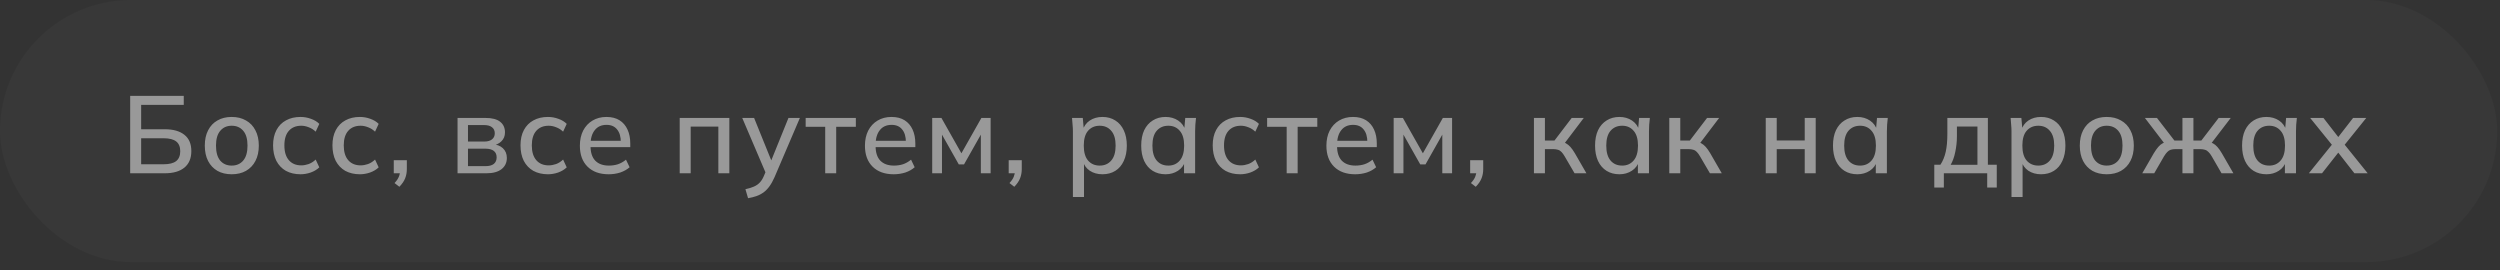 <?xml version="1.0" encoding="UTF-8"?> <svg xmlns="http://www.w3.org/2000/svg" width="296" height="32" viewBox="0 0 296 32" fill="none"><rect x="0" y="0" width="296" height="32" fill="#333333" stroke="none"/><g opacity="0.5"><rect width="295.668" height="31.031" rx="15.515" fill="white" fill-opacity="0.05"></rect><path d="M15.413 20.516V11.351H21.757V12.417H16.713V15.303H19.508C20.505 15.303 21.276 15.519 21.822 15.953C22.377 16.386 22.654 17.032 22.654 17.89C22.654 18.748 22.377 19.402 21.822 19.853C21.276 20.295 20.505 20.516 19.508 20.516H15.413ZM16.713 19.45H19.365C20.041 19.45 20.539 19.324 20.86 19.073C21.181 18.813 21.341 18.423 21.341 17.903C21.341 17.383 21.181 16.997 20.86 16.746C20.539 16.494 20.041 16.369 19.365 16.369H16.713V19.45ZM27.433 20.633C26.783 20.633 26.22 20.498 25.743 20.23C25.267 19.952 24.898 19.562 24.638 19.06C24.378 18.548 24.248 17.942 24.248 17.24C24.248 16.538 24.378 15.935 24.638 15.433C24.898 14.921 25.267 14.531 25.743 14.263C26.22 13.985 26.783 13.847 27.433 13.847C28.083 13.847 28.647 13.985 29.123 14.263C29.609 14.531 29.981 14.921 30.241 15.433C30.51 15.935 30.644 16.538 30.644 17.24C30.644 17.942 30.51 18.548 30.241 19.06C29.981 19.562 29.609 19.952 29.123 20.23C28.647 20.498 28.083 20.633 27.433 20.633ZM27.433 19.606C28.005 19.606 28.46 19.406 28.798 19.008C29.136 18.609 29.305 18.02 29.305 17.24C29.305 16.46 29.136 15.875 28.798 15.485C28.46 15.086 28.005 14.887 27.433 14.887C26.87 14.887 26.419 15.086 26.081 15.485C25.743 15.875 25.574 16.46 25.574 17.24C25.574 18.02 25.739 18.609 26.068 19.008C26.406 19.406 26.861 19.606 27.433 19.606ZM35.582 20.633C34.923 20.633 34.347 20.498 33.853 20.23C33.367 19.952 32.99 19.558 32.722 19.047C32.462 18.527 32.332 17.911 32.332 17.201C32.332 16.499 32.466 15.896 32.735 15.394C33.003 14.891 33.38 14.51 33.866 14.25C34.351 13.981 34.923 13.847 35.582 13.847C36.006 13.847 36.418 13.92 36.817 14.068C37.215 14.206 37.545 14.406 37.805 14.666L37.376 15.589C37.133 15.355 36.86 15.181 36.557 15.069C36.253 14.947 35.959 14.887 35.673 14.887C35.049 14.887 34.559 15.086 34.204 15.485C33.848 15.883 33.671 16.46 33.671 17.214C33.671 17.976 33.848 18.561 34.204 18.969C34.559 19.376 35.049 19.58 35.673 19.58C35.95 19.58 36.24 19.528 36.544 19.424C36.847 19.311 37.124 19.133 37.376 18.891L37.805 19.814C37.536 20.074 37.198 20.277 36.791 20.425C36.392 20.563 35.989 20.633 35.582 20.633ZM42.611 20.633C41.953 20.633 41.376 20.498 40.882 20.23C40.397 19.952 40.02 19.558 39.751 19.047C39.491 18.527 39.361 17.911 39.361 17.201C39.361 16.499 39.496 15.896 39.764 15.394C40.033 14.891 40.41 14.51 40.895 14.25C41.381 13.981 41.953 13.847 42.611 13.847C43.036 13.847 43.448 13.92 43.846 14.068C44.245 14.206 44.574 14.406 44.834 14.666L44.405 15.589C44.163 15.355 43.89 15.181 43.586 15.069C43.283 14.947 42.988 14.887 42.702 14.887C42.078 14.887 41.589 15.086 41.233 15.485C40.878 15.883 40.7 16.46 40.7 17.214C40.7 17.976 40.878 18.561 41.233 18.969C41.589 19.376 42.078 19.58 42.702 19.58C42.98 19.58 43.27 19.528 43.573 19.424C43.877 19.311 44.154 19.133 44.405 18.891L44.834 19.814C44.566 20.074 44.228 20.277 43.82 20.425C43.422 20.563 43.019 20.633 42.611 20.633ZM47.285 22.115L46.713 21.673C46.964 21.404 47.133 21.157 47.22 20.932C47.315 20.706 47.363 20.472 47.363 20.23L47.649 20.516H46.622V18.969H48.169V20.022C48.169 20.412 48.104 20.771 47.974 21.101C47.844 21.439 47.614 21.777 47.285 22.115ZM54.174 20.516V13.964H57.476C58.264 13.964 58.845 14.115 59.218 14.419C59.599 14.713 59.79 15.134 59.79 15.68C59.79 16.104 59.647 16.455 59.361 16.733C59.083 17.01 58.715 17.179 58.256 17.24V17.071C58.802 17.097 59.231 17.257 59.543 17.552C59.855 17.846 60.011 18.228 60.011 18.696C60.011 19.259 59.798 19.705 59.374 20.035C58.958 20.355 58.364 20.516 57.593 20.516H54.174ZM55.409 19.671H57.489C57.913 19.671 58.238 19.584 58.464 19.411C58.689 19.229 58.802 18.969 58.802 18.631C58.802 18.293 58.689 18.037 58.464 17.864C58.238 17.69 57.913 17.604 57.489 17.604H55.409V19.671ZM55.409 16.759H57.346C57.736 16.759 58.039 16.672 58.256 16.499C58.472 16.325 58.581 16.087 58.581 15.784C58.581 15.472 58.472 15.233 58.256 15.069C58.039 14.895 57.736 14.809 57.346 14.809H55.409V16.759ZM64.877 20.633C64.219 20.633 63.642 20.498 63.148 20.23C62.663 19.952 62.286 19.558 62.017 19.047C61.757 18.527 61.627 17.911 61.627 17.201C61.627 16.499 61.762 15.896 62.03 15.394C62.299 14.891 62.676 14.51 63.161 14.25C63.647 13.981 64.219 13.847 64.877 13.847C65.302 13.847 65.714 13.92 66.112 14.068C66.511 14.206 66.84 14.406 67.1 14.666L66.671 15.589C66.429 15.355 66.156 15.181 65.852 15.069C65.549 14.947 65.254 14.887 64.968 14.887C64.344 14.887 63.855 15.086 63.499 15.485C63.144 15.883 62.966 16.46 62.966 17.214C62.966 17.976 63.144 18.561 63.499 18.969C63.855 19.376 64.344 19.58 64.968 19.58C65.246 19.58 65.536 19.528 65.839 19.424C66.143 19.311 66.42 19.133 66.671 18.891L67.1 19.814C66.832 20.074 66.494 20.277 66.086 20.425C65.688 20.563 65.285 20.633 64.877 20.633ZM72.063 20.633C71.006 20.633 70.174 20.334 69.567 19.736C68.96 19.138 68.657 18.31 68.657 17.253C68.657 16.568 68.787 15.97 69.047 15.459C69.316 14.947 69.684 14.553 70.152 14.276C70.629 13.99 71.179 13.847 71.803 13.847C72.418 13.847 72.934 13.977 73.35 14.237C73.766 14.497 74.082 14.865 74.299 15.342C74.516 15.81 74.624 16.364 74.624 17.006V17.422H69.684V16.668H73.727L73.506 16.837C73.506 16.187 73.359 15.684 73.064 15.329C72.778 14.965 72.362 14.783 71.816 14.783C71.209 14.783 70.741 14.995 70.412 15.42C70.083 15.836 69.918 16.412 69.918 17.149V17.279C69.918 18.05 70.104 18.631 70.477 19.021C70.858 19.411 71.396 19.606 72.089 19.606C72.47 19.606 72.826 19.554 73.155 19.45C73.493 19.337 73.814 19.155 74.117 18.904L74.546 19.801C74.243 20.069 73.874 20.277 73.441 20.425C73.008 20.563 72.548 20.633 72.063 20.633ZM80.477 20.516V13.964H86.353V20.516H85.053V14.991H81.777V20.516H80.477ZM88.57 23.467L88.258 22.401C88.665 22.314 89.003 22.21 89.272 22.089C89.549 21.967 89.779 21.807 89.961 21.608C90.143 21.417 90.299 21.17 90.429 20.867L90.754 20.1L90.728 20.633L87.881 13.964H89.285L91.495 19.424H91.144L93.354 13.964H94.706L91.703 20.984C91.512 21.417 91.308 21.781 91.092 22.076C90.875 22.37 90.641 22.609 90.39 22.791C90.138 22.973 89.861 23.116 89.558 23.22C89.254 23.324 88.925 23.406 88.57 23.467ZM97.705 20.516V15.017H95.391V13.964H101.332V15.017H99.005V20.516H97.705ZM105.815 20.633C104.757 20.633 103.925 20.334 103.319 19.736C102.712 19.138 102.409 18.31 102.409 17.253C102.409 16.568 102.539 15.97 102.799 15.459C103.067 14.947 103.436 14.553 103.904 14.276C104.38 13.99 104.931 13.847 105.555 13.847C106.17 13.847 106.686 13.977 107.102 14.237C107.518 14.497 107.834 14.865 108.051 15.342C108.267 15.81 108.376 16.364 108.376 17.006V17.422H103.436V16.668H107.479L107.258 16.837C107.258 16.187 107.11 15.684 106.816 15.329C106.53 14.965 106.114 14.783 105.568 14.783C104.961 14.783 104.493 14.995 104.164 15.42C103.834 15.836 103.67 16.412 103.67 17.149V17.279C103.67 18.05 103.856 18.631 104.229 19.021C104.61 19.411 105.147 19.606 105.841 19.606C106.222 19.606 106.577 19.554 106.907 19.45C107.245 19.337 107.565 19.155 107.869 18.904L108.298 19.801C107.994 20.069 107.626 20.277 107.193 20.425C106.759 20.563 106.3 20.633 105.815 20.633ZM110.373 20.516V13.964H111.465L113.831 18.15L116.197 13.964H117.289V20.516H116.132V15.433H116.418L114.143 19.463H113.519L111.244 15.433H111.53V20.516H110.373ZM120.092 22.115L119.52 21.673C119.771 21.404 119.94 21.157 120.027 20.932C120.122 20.706 120.17 20.472 120.17 20.23L120.456 20.516H119.429V18.969H120.976V20.022C120.976 20.412 120.911 20.771 120.781 21.101C120.651 21.439 120.421 21.777 120.092 22.115ZM127.032 23.324V15.537C127.032 15.285 127.019 15.03 126.993 14.77C126.976 14.501 126.954 14.232 126.928 13.964H128.202L128.332 15.446H128.189C128.328 14.952 128.605 14.562 129.021 14.276C129.446 13.99 129.949 13.847 130.529 13.847C131.11 13.847 131.617 13.985 132.05 14.263C132.484 14.531 132.817 14.917 133.051 15.42C133.294 15.922 133.415 16.529 133.415 17.24C133.415 17.942 133.294 18.548 133.051 19.06C132.817 19.571 132.484 19.961 132.05 20.23C131.617 20.498 131.11 20.633 130.529 20.633C129.957 20.633 129.459 20.494 129.034 20.217C128.618 19.931 128.341 19.545 128.202 19.06H128.345V23.324H127.032ZM130.204 19.606C130.776 19.606 131.231 19.406 131.569 19.008C131.916 18.609 132.089 18.02 132.089 17.24C132.089 16.46 131.916 15.875 131.569 15.485C131.231 15.086 130.776 14.887 130.204 14.887C129.632 14.887 129.173 15.086 128.826 15.485C128.488 15.875 128.319 16.46 128.319 17.24C128.319 18.02 128.488 18.609 128.826 19.008C129.173 19.406 129.632 19.606 130.204 19.606ZM138.006 20.633C137.425 20.633 136.918 20.498 136.485 20.23C136.051 19.961 135.713 19.571 135.471 19.06C135.237 18.548 135.12 17.942 135.12 17.24C135.12 16.529 135.237 15.922 135.471 15.42C135.713 14.917 136.051 14.531 136.485 14.263C136.918 13.985 137.425 13.847 138.006 13.847C138.578 13.847 139.076 13.99 139.501 14.276C139.925 14.562 140.207 14.952 140.346 15.446H140.203L140.333 13.964H141.607C141.581 14.232 141.555 14.501 141.529 14.77C141.511 15.03 141.503 15.285 141.503 15.537V20.516H140.19V19.06H140.333C140.194 19.545 139.908 19.931 139.475 20.217C139.05 20.494 138.56 20.633 138.006 20.633ZM138.331 19.606C138.894 19.606 139.345 19.406 139.683 19.008C140.029 18.609 140.203 18.02 140.203 17.24C140.203 16.46 140.029 15.875 139.683 15.485C139.345 15.086 138.894 14.887 138.331 14.887C137.759 14.887 137.299 15.086 136.953 15.485C136.615 15.875 136.446 16.46 136.446 17.24C136.446 18.02 136.615 18.609 136.953 19.008C137.291 19.406 137.75 19.606 138.331 19.606ZM146.834 20.633C146.175 20.633 145.599 20.498 145.105 20.23C144.619 19.952 144.242 19.558 143.974 19.047C143.714 18.527 143.584 17.911 143.584 17.201C143.584 16.499 143.718 15.896 143.987 15.394C144.255 14.891 144.632 14.51 145.118 14.25C145.603 13.981 146.175 13.847 146.834 13.847C147.258 13.847 147.67 13.92 148.069 14.068C148.467 14.206 148.797 14.406 149.057 14.666L148.628 15.589C148.385 15.355 148.112 15.181 147.809 15.069C147.505 14.947 147.211 14.887 146.925 14.887C146.301 14.887 145.811 15.086 145.456 15.485C145.1 15.883 144.923 16.46 144.923 17.214C144.923 17.976 145.1 18.561 145.456 18.969C145.811 19.376 146.301 19.58 146.925 19.58C147.202 19.58 147.492 19.528 147.796 19.424C148.099 19.311 148.376 19.133 148.628 18.891L149.057 19.814C148.788 20.074 148.45 20.277 148.043 20.425C147.644 20.563 147.241 20.633 146.834 20.633ZM152.342 20.516V15.017H150.028V13.964H155.969V15.017H153.642V20.516H152.342ZM160.452 20.633C159.395 20.633 158.563 20.334 157.956 19.736C157.35 19.138 157.046 18.31 157.046 17.253C157.046 16.568 157.176 15.97 157.436 15.459C157.705 14.947 158.073 14.553 158.541 14.276C159.018 13.99 159.568 13.847 160.192 13.847C160.808 13.847 161.323 13.977 161.739 14.237C162.155 14.497 162.472 14.865 162.688 15.342C162.905 15.81 163.013 16.364 163.013 17.006V17.422H158.073V16.668H162.116L161.895 16.837C161.895 16.187 161.748 15.684 161.453 15.329C161.167 14.965 160.751 14.783 160.205 14.783C159.599 14.783 159.131 14.995 158.801 15.42C158.472 15.836 158.307 16.412 158.307 17.149V17.279C158.307 18.05 158.494 18.631 158.866 19.021C159.248 19.411 159.785 19.606 160.478 19.606C160.86 19.606 161.215 19.554 161.544 19.45C161.882 19.337 162.203 19.155 162.506 18.904L162.935 19.801C162.632 20.069 162.264 20.277 161.83 20.425C161.397 20.563 160.938 20.633 160.452 20.633ZM165.01 20.516V13.964H166.102L168.468 18.15L170.834 13.964H171.926V20.516H170.769V15.433H171.055L168.78 19.463H168.156L165.881 15.433H166.167V20.516H165.01ZM174.729 22.115L174.157 21.673C174.408 21.404 174.577 21.157 174.664 20.932C174.759 20.706 174.807 20.472 174.807 20.23L175.093 20.516H174.066V18.969H175.613V20.022C175.613 20.412 175.548 20.771 175.418 21.101C175.288 21.439 175.058 21.777 174.729 22.115ZM181.618 20.516V13.964H182.918V16.642H184.049L186.09 13.964H187.52L185.076 17.188L184.751 16.772C185.002 16.798 185.219 16.863 185.401 16.967C185.583 17.062 185.761 17.205 185.934 17.396C186.107 17.586 186.285 17.838 186.467 18.15L187.832 20.516H186.428L185.258 18.514C185.128 18.288 185.002 18.115 184.881 17.994C184.76 17.864 184.621 17.777 184.465 17.734C184.309 17.682 184.118 17.656 183.893 17.656H182.918V20.516H181.618ZM191.742 20.633C191.161 20.633 190.654 20.498 190.221 20.23C189.787 19.961 189.449 19.571 189.207 19.06C188.973 18.548 188.856 17.942 188.856 17.24C188.856 16.529 188.973 15.922 189.207 15.42C189.449 14.917 189.787 14.531 190.221 14.263C190.654 13.985 191.161 13.847 191.742 13.847C192.314 13.847 192.812 13.99 193.237 14.276C193.661 14.562 193.943 14.952 194.082 15.446H193.939L194.069 13.964H195.343C195.317 14.232 195.291 14.501 195.265 14.77C195.247 15.03 195.239 15.285 195.239 15.537V20.516H193.926V19.06H194.069C193.93 19.545 193.644 19.931 193.211 20.217C192.786 20.494 192.296 20.633 191.742 20.633ZM192.067 19.606C192.63 19.606 193.081 19.406 193.419 19.008C193.765 18.609 193.939 18.02 193.939 17.24C193.939 16.46 193.765 15.875 193.419 15.485C193.081 15.086 192.63 14.887 192.067 14.887C191.495 14.887 191.035 15.086 190.689 15.485C190.351 15.875 190.182 16.46 190.182 17.24C190.182 18.02 190.351 18.609 190.689 19.008C191.027 19.406 191.486 19.606 192.067 19.606ZM197.645 20.516V13.964H198.945V16.642H200.076L202.117 13.964H203.547L201.103 17.188L200.778 16.772C201.029 16.798 201.246 16.863 201.428 16.967C201.61 17.062 201.788 17.205 201.961 17.396C202.134 17.586 202.312 17.838 202.494 18.15L203.859 20.516H202.455L201.285 18.514C201.155 18.288 201.029 18.115 200.908 17.994C200.787 17.864 200.648 17.777 200.492 17.734C200.336 17.682 200.145 17.656 199.92 17.656H198.945V20.516H197.645ZM209.064 20.516V13.964H210.364V16.629H213.679V13.964H214.979V20.516H213.679V17.656H210.364V20.516H209.064ZM219.911 20.633C219.33 20.633 218.823 20.498 218.39 20.23C217.957 19.961 217.619 19.571 217.376 19.06C217.142 18.548 217.025 17.942 217.025 17.24C217.025 16.529 217.142 15.922 217.376 15.42C217.619 14.917 217.957 14.531 218.39 14.263C218.823 13.985 219.33 13.847 219.911 13.847C220.483 13.847 220.981 13.99 221.406 14.276C221.831 14.562 222.112 14.952 222.251 15.446H222.108L222.238 13.964H223.512C223.486 14.232 223.46 14.501 223.434 14.77C223.417 15.03 223.408 15.285 223.408 15.537V20.516H222.095V19.06H222.238C222.099 19.545 221.813 19.931 221.38 20.217C220.955 20.494 220.466 20.633 219.911 20.633ZM220.236 19.606C220.799 19.606 221.25 19.406 221.588 19.008C221.935 18.609 222.108 18.02 222.108 17.24C222.108 16.46 221.935 15.875 221.588 15.485C221.25 15.086 220.799 14.887 220.236 14.887C219.664 14.887 219.205 15.086 218.858 15.485C218.52 15.875 218.351 16.46 218.351 17.24C218.351 18.02 218.52 18.609 218.858 19.008C219.196 19.406 219.655 19.606 220.236 19.606ZM229.02 22.206V19.502H229.748C230.034 19.068 230.242 18.561 230.372 17.981C230.502 17.4 230.567 16.698 230.567 15.875V13.964H235.364V19.502H236.417V22.206H235.286V20.516H230.151V22.206H229.02ZM230.957 19.515H234.129V14.978H231.698V16.135C231.698 16.767 231.633 17.387 231.503 17.994C231.382 18.592 231.2 19.099 230.957 19.515ZM238.161 23.324V15.537C238.161 15.285 238.148 15.03 238.122 14.77C238.105 14.501 238.083 14.232 238.057 13.964H239.331L239.461 15.446H239.318C239.457 14.952 239.734 14.562 240.15 14.276C240.575 13.99 241.077 13.847 241.658 13.847C242.239 13.847 242.746 13.985 243.179 14.263C243.612 14.531 243.946 14.917 244.18 15.42C244.423 15.922 244.544 16.529 244.544 17.24C244.544 17.942 244.423 18.548 244.18 19.06C243.946 19.571 243.612 19.961 243.179 20.23C242.746 20.498 242.239 20.633 241.658 20.633C241.086 20.633 240.588 20.494 240.163 20.217C239.747 19.931 239.47 19.545 239.331 19.06H239.474V23.324H238.161ZM241.333 19.606C241.905 19.606 242.36 19.406 242.698 19.008C243.045 18.609 243.218 18.02 243.218 17.24C243.218 16.46 243.045 15.875 242.698 15.485C242.36 15.086 241.905 14.887 241.333 14.887C240.761 14.887 240.302 15.086 239.955 15.485C239.617 15.875 239.448 16.46 239.448 17.24C239.448 18.02 239.617 18.609 239.955 19.008C240.302 19.406 240.761 19.606 241.333 19.606ZM249.433 20.633C248.783 20.633 248.22 20.498 247.743 20.23C247.267 19.952 246.898 19.562 246.638 19.06C246.378 18.548 246.248 17.942 246.248 17.24C246.248 16.538 246.378 15.935 246.638 15.433C246.898 14.921 247.267 14.531 247.743 14.263C248.22 13.985 248.783 13.847 249.433 13.847C250.083 13.847 250.647 13.985 251.123 14.263C251.609 14.531 251.981 14.921 252.241 15.433C252.51 15.935 252.644 16.538 252.644 17.24C252.644 17.942 252.51 18.548 252.241 19.06C251.981 19.562 251.609 19.952 251.123 20.23C250.647 20.498 250.083 20.633 249.433 20.633ZM249.433 19.606C250.005 19.606 250.46 19.406 250.798 19.008C251.136 18.609 251.305 18.02 251.305 17.24C251.305 16.46 251.136 15.875 250.798 15.485C250.46 15.086 250.005 14.887 249.433 14.887C248.87 14.887 248.419 15.086 248.081 15.485C247.743 15.875 247.574 16.46 247.574 17.24C247.574 18.02 247.739 18.609 248.068 19.008C248.406 19.406 248.861 19.606 249.433 19.606ZM253.643 20.516L255.008 18.15C255.198 17.838 255.376 17.586 255.541 17.396C255.705 17.205 255.879 17.062 256.061 16.967C256.251 16.863 256.472 16.798 256.724 16.772L256.425 17.188L253.955 13.964H255.385L257.452 16.642H258.401V13.964H259.701V16.642H260.637L262.691 13.964H264.121L261.651 17.188L261.352 16.772C261.594 16.798 261.811 16.863 262.002 16.967C262.192 17.062 262.37 17.205 262.535 17.396C262.708 17.586 262.886 17.838 263.068 18.15L264.433 20.516H263.029L261.872 18.514C261.742 18.288 261.612 18.115 261.482 17.994C261.36 17.864 261.222 17.777 261.066 17.734C260.91 17.682 260.719 17.656 260.494 17.656H259.701V20.516H258.401V17.656H257.582C257.356 17.656 257.166 17.682 257.01 17.734C256.862 17.777 256.728 17.864 256.607 17.994C256.485 18.115 256.355 18.288 256.217 18.514L255.06 20.516H253.643ZM268.348 20.633C267.767 20.633 267.26 20.498 266.827 20.23C266.393 19.961 266.055 19.571 265.813 19.06C265.579 18.548 265.462 17.942 265.462 17.24C265.462 16.529 265.579 15.922 265.813 15.42C266.055 14.917 266.393 14.531 266.827 14.263C267.26 13.985 267.767 13.847 268.348 13.847C268.92 13.847 269.418 13.99 269.843 14.276C270.267 14.562 270.549 14.952 270.688 15.446H270.545L270.675 13.964H271.949C271.923 14.232 271.897 14.501 271.871 14.77C271.853 15.03 271.845 15.285 271.845 15.537V20.516H270.532V19.06H270.675C270.536 19.545 270.25 19.931 269.817 20.217C269.392 20.494 268.902 20.633 268.348 20.633ZM268.673 19.606C269.236 19.606 269.687 19.406 270.025 19.008C270.371 18.609 270.545 18.02 270.545 17.24C270.545 16.46 270.371 15.875 270.025 15.485C269.687 15.086 269.236 14.887 268.673 14.887C268.101 14.887 267.641 15.086 267.295 15.485C266.957 15.875 266.788 16.46 266.788 17.24C266.788 18.02 266.957 18.609 267.295 19.008C267.633 19.406 268.092 19.606 268.673 19.606ZM273.367 20.516L276.344 16.824V17.448L273.523 13.964H275.096L277.085 16.525H276.617L278.606 13.964H280.166L277.371 17.435V16.837L280.335 20.516H278.762L276.617 17.773H277.085L274.927 20.516H273.367Z" fill="white"></path></g></svg> 